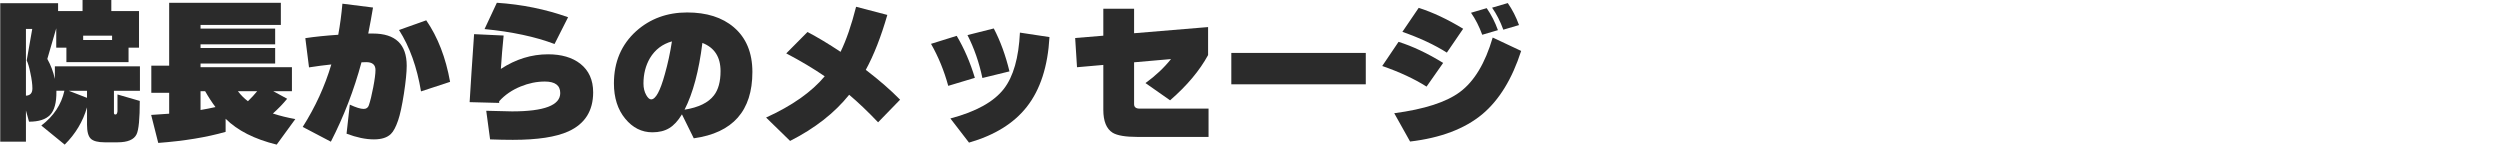 <?xml version="1.0" encoding="UTF-8"?><svg id="_レイヤー_1" xmlns="http://www.w3.org/2000/svg" viewBox="0 0 650 37.6"><defs><style>.cls-1{fill:#2b2b2b;stroke-width:0px;}</style></defs><path class="cls-1" d="m22.623,27.92c-1.067,3.68-3,6.906-5.8,9.68l-6.08-4.96c3.2-2.426,5.2-5.439,6-9.04h-2.08v.28c.026,2.827-.52,4.827-1.64,6-1.12,1.174-2.947,1.76-5.48,1.76l-.8-2.92v8.12H.063V.84h15.04v2.04h6.36V0h7.48v2.88h7.199v9.52h-2.719v3.761h-16.16v-3.761h-2.64v-5.04l-2.32,7.96c.906,1.627,1.56,3.36,1.96,5.2v-3.279h22.119v6.359h-6.759v5.72c0,.294.106.44.32.44h.12c.266,0,.426-.28.48-.84v-4.36l5.8,1.681c0,4.64-.279,7.532-.84,8.68-.668,1.386-2.32,2.08-4.96,2.08h-3.32c-1.76,0-2.967-.315-3.62-.94-.654-.627-.98-1.834-.98-3.62v-4.519Zm-15.88-3.04c1.12-.054,1.68-.68,1.68-1.88,0-1.066-.173-2.4-.52-4-.293-1.493-.614-2.587-.96-3.28l1.44-8.2h-1.64v17.36Zm11.12-1.28l4.76,1.84v-1.84h-4.76Zm3.76-13.2h7.52v-1.12h-7.52v1.12Z"/><path class="cls-1" d="m58.662,34.279c-4.934,1.414-10.773,2.374-17.52,2.881l-1.84-7.28c1.52-.08,3.08-.186,4.681-.32v-5.439h-4.641v-7.04h4.641V.72h29.04v5.76h-20.881v.96h19.4v4.08h-19.4v.96h19.4v4.04h-19.4v.96h23.761v6.24h-4.84l3.6,1.96c-1.12,1.36-2.36,2.64-3.72,3.84l.16.04c1.706.56,3.6,1.027,5.68,1.4l-4.84,6.64c-5.761-1.414-10.188-3.653-13.28-6.72v3.399Zm-6.521-5.68c1.28-.213,2.573-.466,3.881-.76-.907-1.2-1.801-2.573-2.681-4.12h-1.2v4.88Zm9.721-4.88c.772,1.014,1.64,1.88,2.6,2.6.906-.88,1.706-1.746,2.4-2.6h-5Z"/><path class="cls-1" d="m96.983,1.96c-.374,2.267-.787,4.519-1.24,6.76h1.2c5.866,0,8.8,2.787,8.8,8.36,0,1.68-.24,4.094-.72,7.239-.507,3.228-1.014,5.561-1.52,7-.587,1.707-1.214,2.881-1.88,3.521-.96.933-2.427,1.4-4.4,1.4-2.134,0-4.507-.494-7.119-1.48l.84-7.56c1.6.746,2.8,1.119,3.6,1.119.693,0,1.147-.319,1.36-.96.373-1.093.753-2.652,1.14-4.68.387-2.026.58-3.519.58-4.479,0-1.36-.8-2.04-2.4-2.04.026,0-.387.014-1.239.04-1.947,7.227-4.601,14.106-7.96,20.64l-7.32-3.84c3.28-5.174,5.76-10.587,7.439-16.24-1.813.186-3.746.44-5.8.76l-.96-7.6c2.481-.373,5.333-.666,8.56-.88.479-2.613.84-5.307,1.08-8.08l7.96,1Zm20.04,19.319l-7.561,2.481c-1.04-6.293-2.946-11.613-5.72-15.96l7.08-2.521c3.013,4.374,5.08,9.707,6.2,16Z"/><path class="cls-1" d="m154.222,24c0,4.826-2.147,8.214-6.439,10.16-3.227,1.466-8.04,2.199-14.44,2.199-1.866,0-3.84-.04-5.92-.119l-1-7.44c3.786.106,6.026.16,6.72.16,8.347,0,12.521-1.587,12.521-4.76,0-2-1.334-3-4-3-2.106,0-4.2.427-6.28,1.279-2.24.907-4.106,2.188-5.6,3.84v.44l-7.68-.2c.266-4.506.652-10.399,1.159-17.68l7.681.36c-.294,2.88-.534,5.773-.721,8.68,3.866-2.533,7.96-3.8,12.28-3.8,3.467,0,6.253.814,8.36,2.439,2.24,1.76,3.359,4.24,3.359,7.44Zm-6.519-19.52l-3.521,6.96c-5.014-1.893-11.079-3.186-18.199-3.88l3.199-6.84c6.507.427,12.681,1.68,18.52,3.76Z"/><path class="cls-1" d="m195.622,18.72c0,10.08-5.08,15.826-15.24,17.24l-3.08-6.24-.04.08c-.986,1.627-2.073,2.8-3.26,3.519-1.187.721-2.647,1.08-4.38,1.08-2.773,0-5.134-1.185-7.08-3.56-1.947-2.373-2.92-5.427-2.92-9.16,0-5.573,1.934-10.106,5.8-13.6,3.626-3.227,8.04-4.84,13.24-4.84,5.066,0,9.106,1.279,12.12,3.84,3.227,2.746,4.84,6.627,4.84,11.64Zm-20.92-7.96c-2.481.693-4.387,2.147-5.72,4.36-1.12,1.92-1.681,4.12-1.681,6.6,0,1.147.24,2.147.721,3,.426.747.853,1.12,1.279,1.12,1.174,0,2.36-2.187,3.561-6.561.772-2.72,1.386-5.56,1.84-8.52Zm3.28,17.76c3.652-.586,6.199-1.826,7.64-3.72,1.147-1.466,1.72-3.573,1.72-6.32,0-3.653-1.573-6.093-4.72-7.319-.907,7.307-2.454,13.094-4.64,17.359Z"/><path class="cls-1" d="m234.023,25.92l-5.721,5.88c-2.693-2.826-5.199-5.213-7.519-7.16-3.813,4.747-8.934,8.747-15.36,12l-6.24-6.08c6.747-3.066,11.827-6.64,15.24-10.72-2.906-2-6.24-3.986-10-5.96l5.521-5.561c2.613,1.36,5.479,3.08,8.6,5.16,1.493-3.066,2.84-6.973,4.04-11.72l8.12,2.12c-1.627,5.653-3.494,10.414-5.6,14.28,3.519,2.693,6.492,5.279,8.92,7.76Z"/><path class="cls-1" d="m253.462,20.24l-6.92,2.079c-1.066-3.92-2.56-7.56-4.479-10.92l6.68-2.08c1.946,3.28,3.519,6.921,4.72,10.921Zm19.4-10.601c-.427,7.627-2.387,13.667-5.88,18.12-3.36,4.294-8.374,7.4-15.04,9.32l-4.84-6.28c6.666-1.76,11.306-4.333,13.92-7.72,2.453-3.174,3.84-8.04,4.159-14.601l7.681,1.16Zm-10.4,8.92l-7.04,1.72c-.854-4.053-2.147-7.772-3.88-11.159l6.84-1.721c1.706,3.254,3.066,6.974,4.08,11.16Z"/><path class="cls-1" d="m314.222,35.6h-18.48c-3.094,0-5.24-.359-6.44-1.08-1.627-1.013-2.439-3-2.439-5.96v-11.68l-6.84.6-.48-7.6,7.32-.601V2.279h8v6.36l19.24-1.6v7.279c-2.214,4.054-5.508,7.975-9.881,11.761l-6.399-4.481c2.613-1.893,4.826-3.973,6.64-6.24l-9.6.841v10.88c0,.773.479,1.16,1.44,1.16h17.92v7.359Z"/><path class="cls-1" d="m355.103,21.92h-34.961v-8.16h34.961v8.16Z"/><path class="cls-1" d="m375.222,16.359l-4.319,6.16c-3.147-2-6.987-3.786-11.521-5.359l4.24-6.28c3.653,1.147,7.519,2.974,11.6,5.479Zm20.28-3.119c-2.347,7.279-5.707,12.76-10.08,16.439-4.587,3.813-10.854,6.186-18.8,7.12l-4.12-7.36c7.84-1.04,13.533-2.88,17.08-5.519,3.733-2.773,6.573-7.493,8.521-14.16l7.399,3.481Zm-15.08-5.761l-4.24,6.2c-3.199-2.026-7.054-3.826-11.56-5.4l4.24-6.239c3.68,1.174,7.533,2.986,11.56,5.439Zm9.04.36l-4.08,1.2c-.8-2.187-1.773-4.094-2.92-5.721l4.08-1.199c1.2,1.733,2.173,3.64,2.92,5.72Zm5.481-1.32l-4.08,1.2c-.8-2.187-1.774-4.093-2.92-5.72l4.08-1.2c1.199,1.733,2.173,3.64,2.92,5.72Z"/></svg>